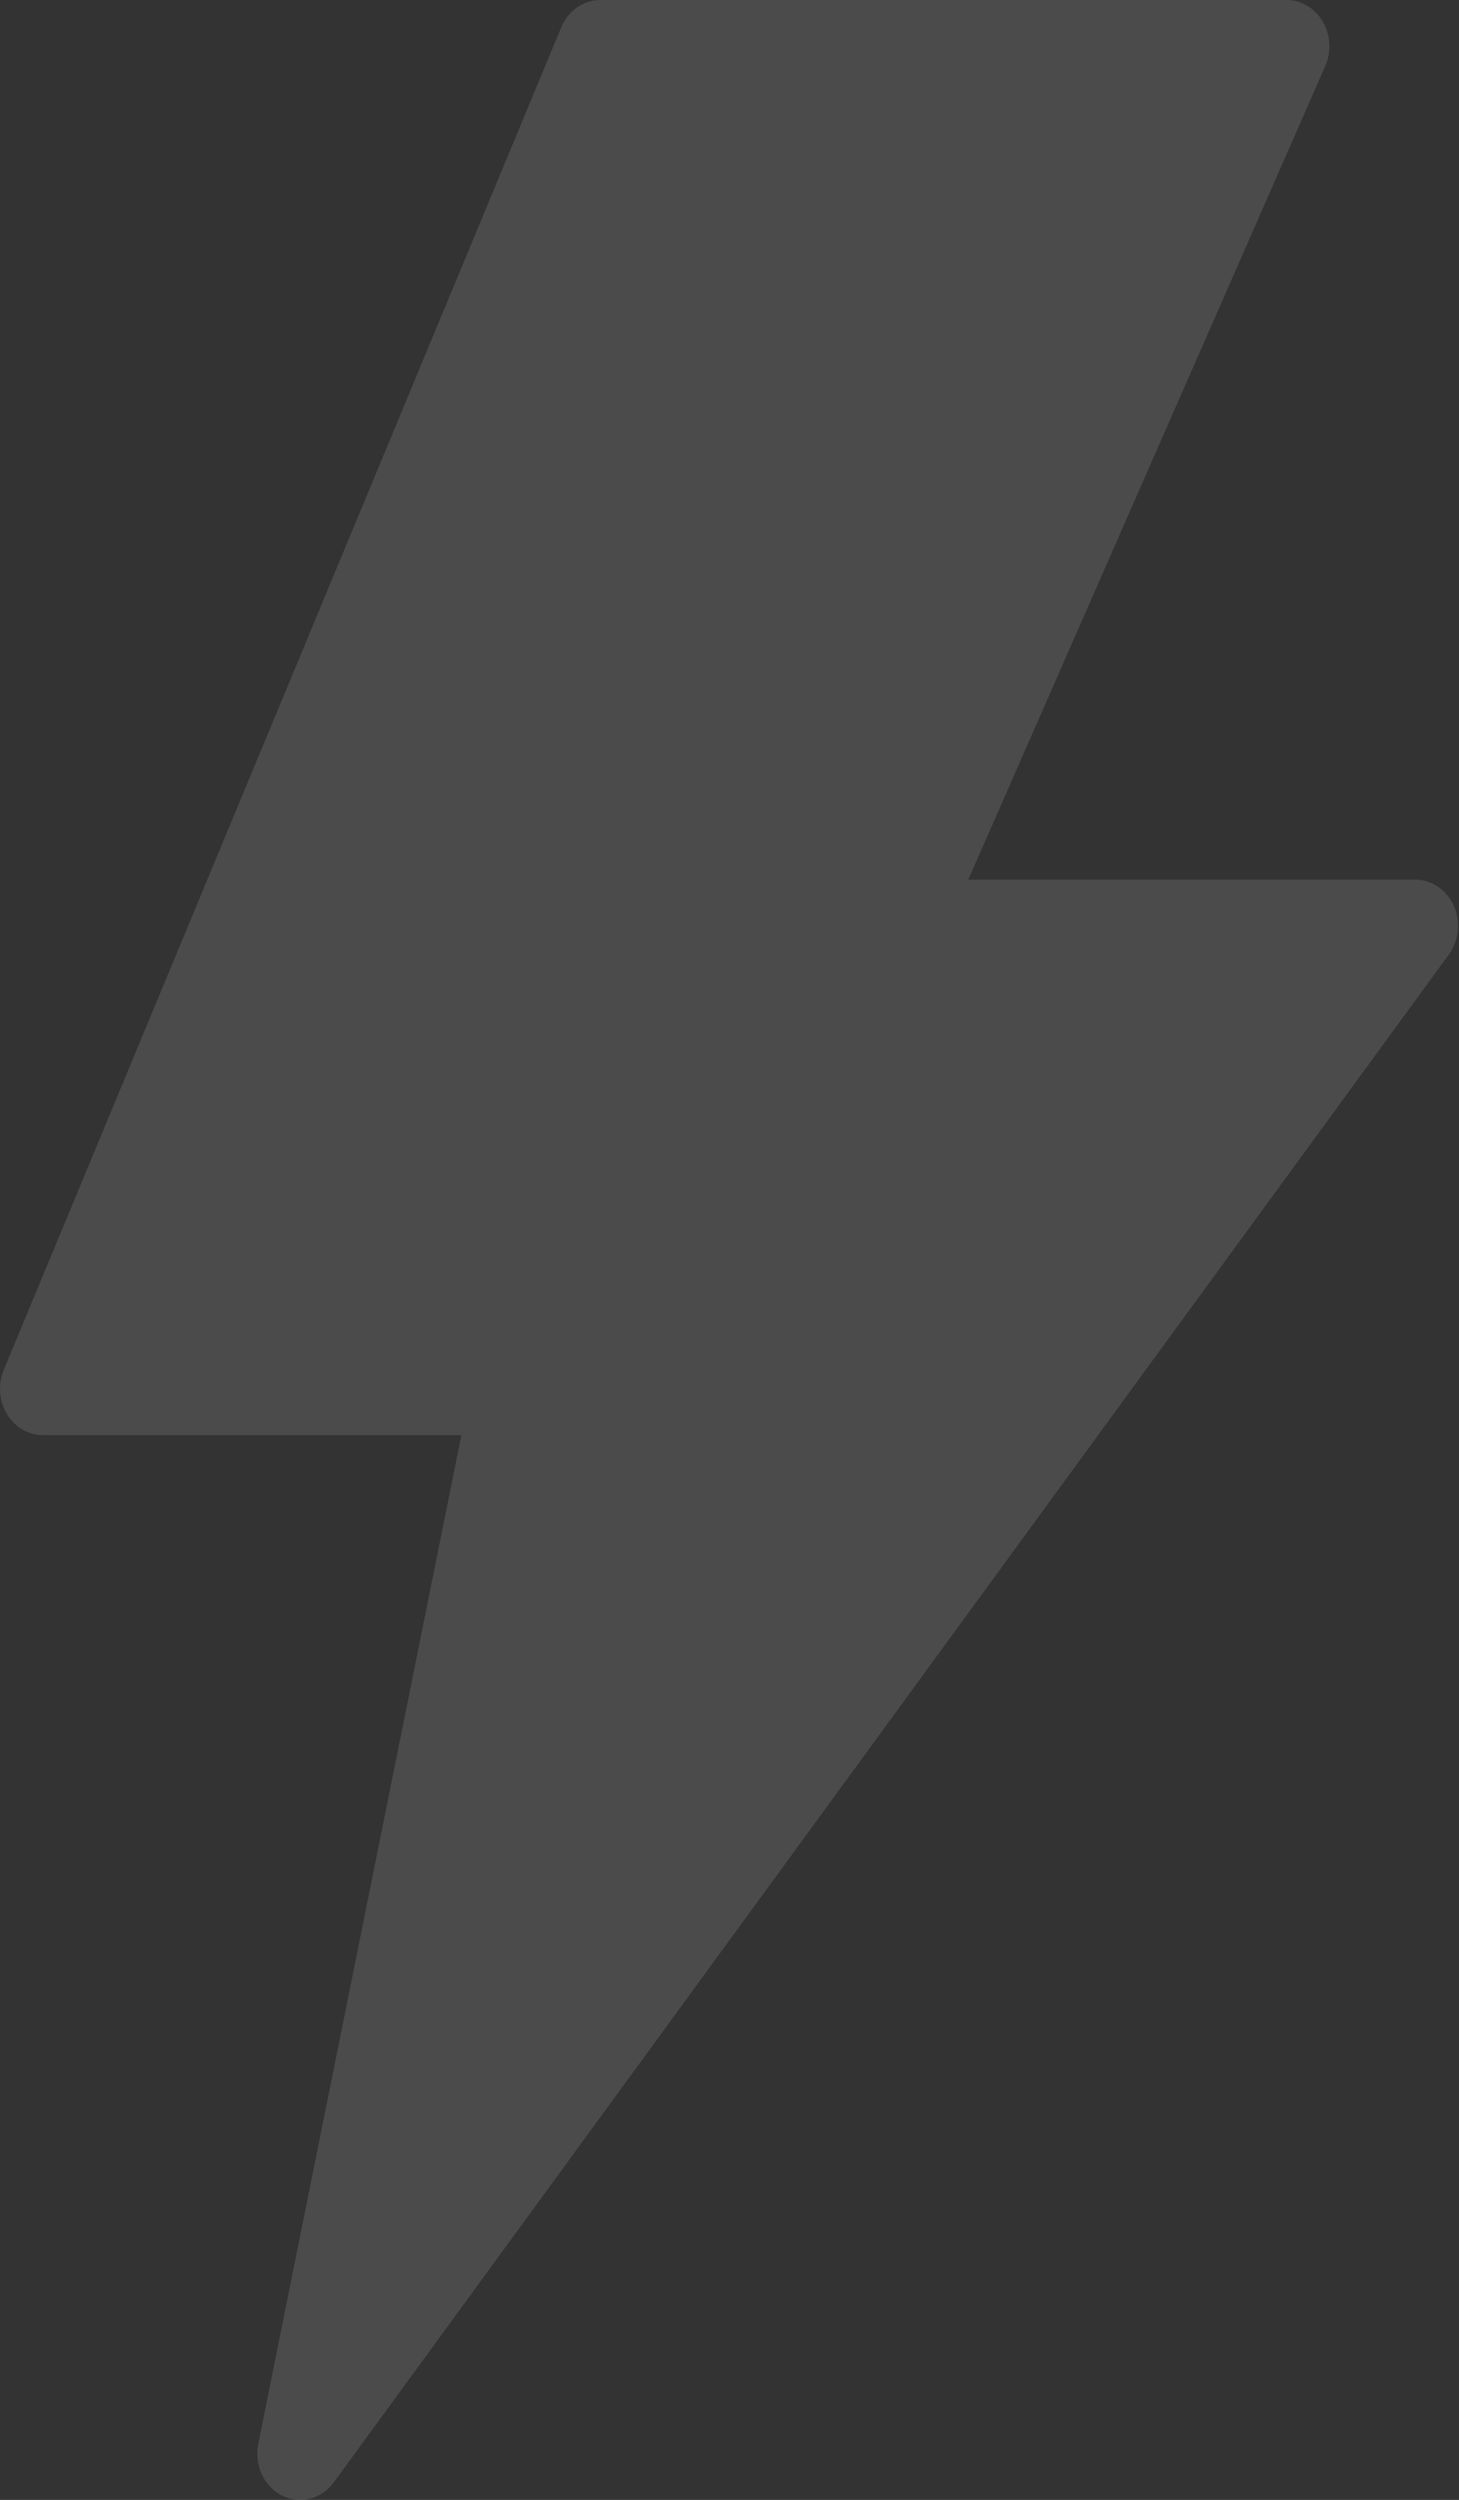 <svg preserveAspectRatio="none" width="100%" height="100%" overflow="visible" style="display: block;" viewBox="0 0 502 860" fill="none" xmlns="http://www.w3.org/2000/svg">
<rect x="0" y="0" width="502" height="860" fill="#333333" stroke="none"/>
<path id="Instant Domains Logo" d="M500.19 311.564C498.981 308.873 497.094 306.604 494.745 305.017C492.397 303.43 489.682 302.589 486.911 302.59H333.166L455.982 22.737C457.048 20.31 457.529 17.631 457.378 14.95C457.226 12.269 456.449 9.673 455.118 7.403C453.787 5.133 451.945 3.264 449.765 1.97C447.584 0.675 445.135 -0.002 442.646 5.45841e-06H206.57C203.724 -0 200.938 0.888 198.549 2.557C196.16 4.226 194.269 6.606 193.104 9.409L1.292 471.256C0.284 473.681 -0.145 476.341 0.043 478.991C0.232 481.641 1.032 484.199 2.37 486.43C3.709 488.661 5.544 490.495 7.707 491.764C9.871 493.034 12.294 493.699 14.757 493.699H158.752L88.869 840.675C88.156 844.196 88.571 847.873 90.045 851.106C91.52 854.34 93.966 856.938 96.986 858.476C100.005 860.015 103.419 860.402 106.668 859.575C109.918 858.749 112.812 856.757 114.877 853.925L498.502 328.375C500.216 326.025 501.282 323.203 501.581 320.231C501.879 317.258 501.397 314.255 500.19 311.564Z" fill="white" fill-opacity="0.12"/>
</svg>
